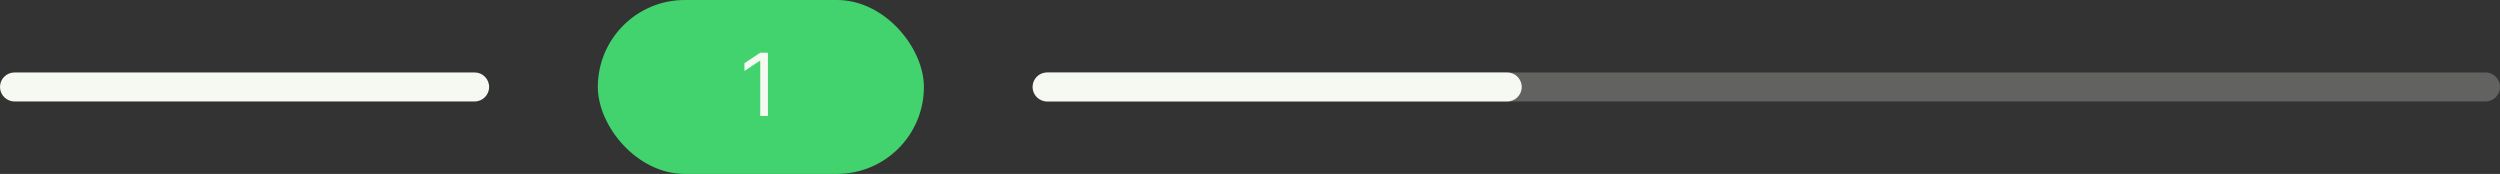 <svg width="345" height="24" viewBox="0 0 345 24" fill="none" xmlns="http://www.w3.org/2000/svg">
<rect x="0" y="0" width="345" height="24" fill="#333333" stroke="none"/>
<path d="M0 12C0 10.895 0.895 10 2 10H65.5C66.605 10 67.5 10.895 67.5 12V12C67.5 13.105 66.605 14 65.5 14H2C0.895 14 0 13.105 0 12V12Z" fill="#F6F9F2"/>
<path opacity="0.24" d="M142.5 12C142.5 10.895 143.395 10 144.5 10H343C344.105 10 345 10.895 345 12V12C345 13.105 344.105 14 343 14H144.5C143.395 14 142.5 13.105 142.5 12V12Z" fill="#F6F9F2"/>
<path d="M142.5 12C142.5 10.895 143.395 10 144.5 10H208C209.105 10 210 10.895 210 12V12C210 13.105 209.105 14 208 14H144.5C143.395 14 142.5 13.105 142.5 12V12Z" fill="#F6F9F2"/>
<rect x="82.5" width="45" height="24" rx="12" fill="#42D36F"/>
<path d="M105.972 7.273H104.915L102.733 8.722V9.795L104.864 8.381H104.915V16H105.972V7.273Z" fill="#F6F9F2"/>
</svg>
